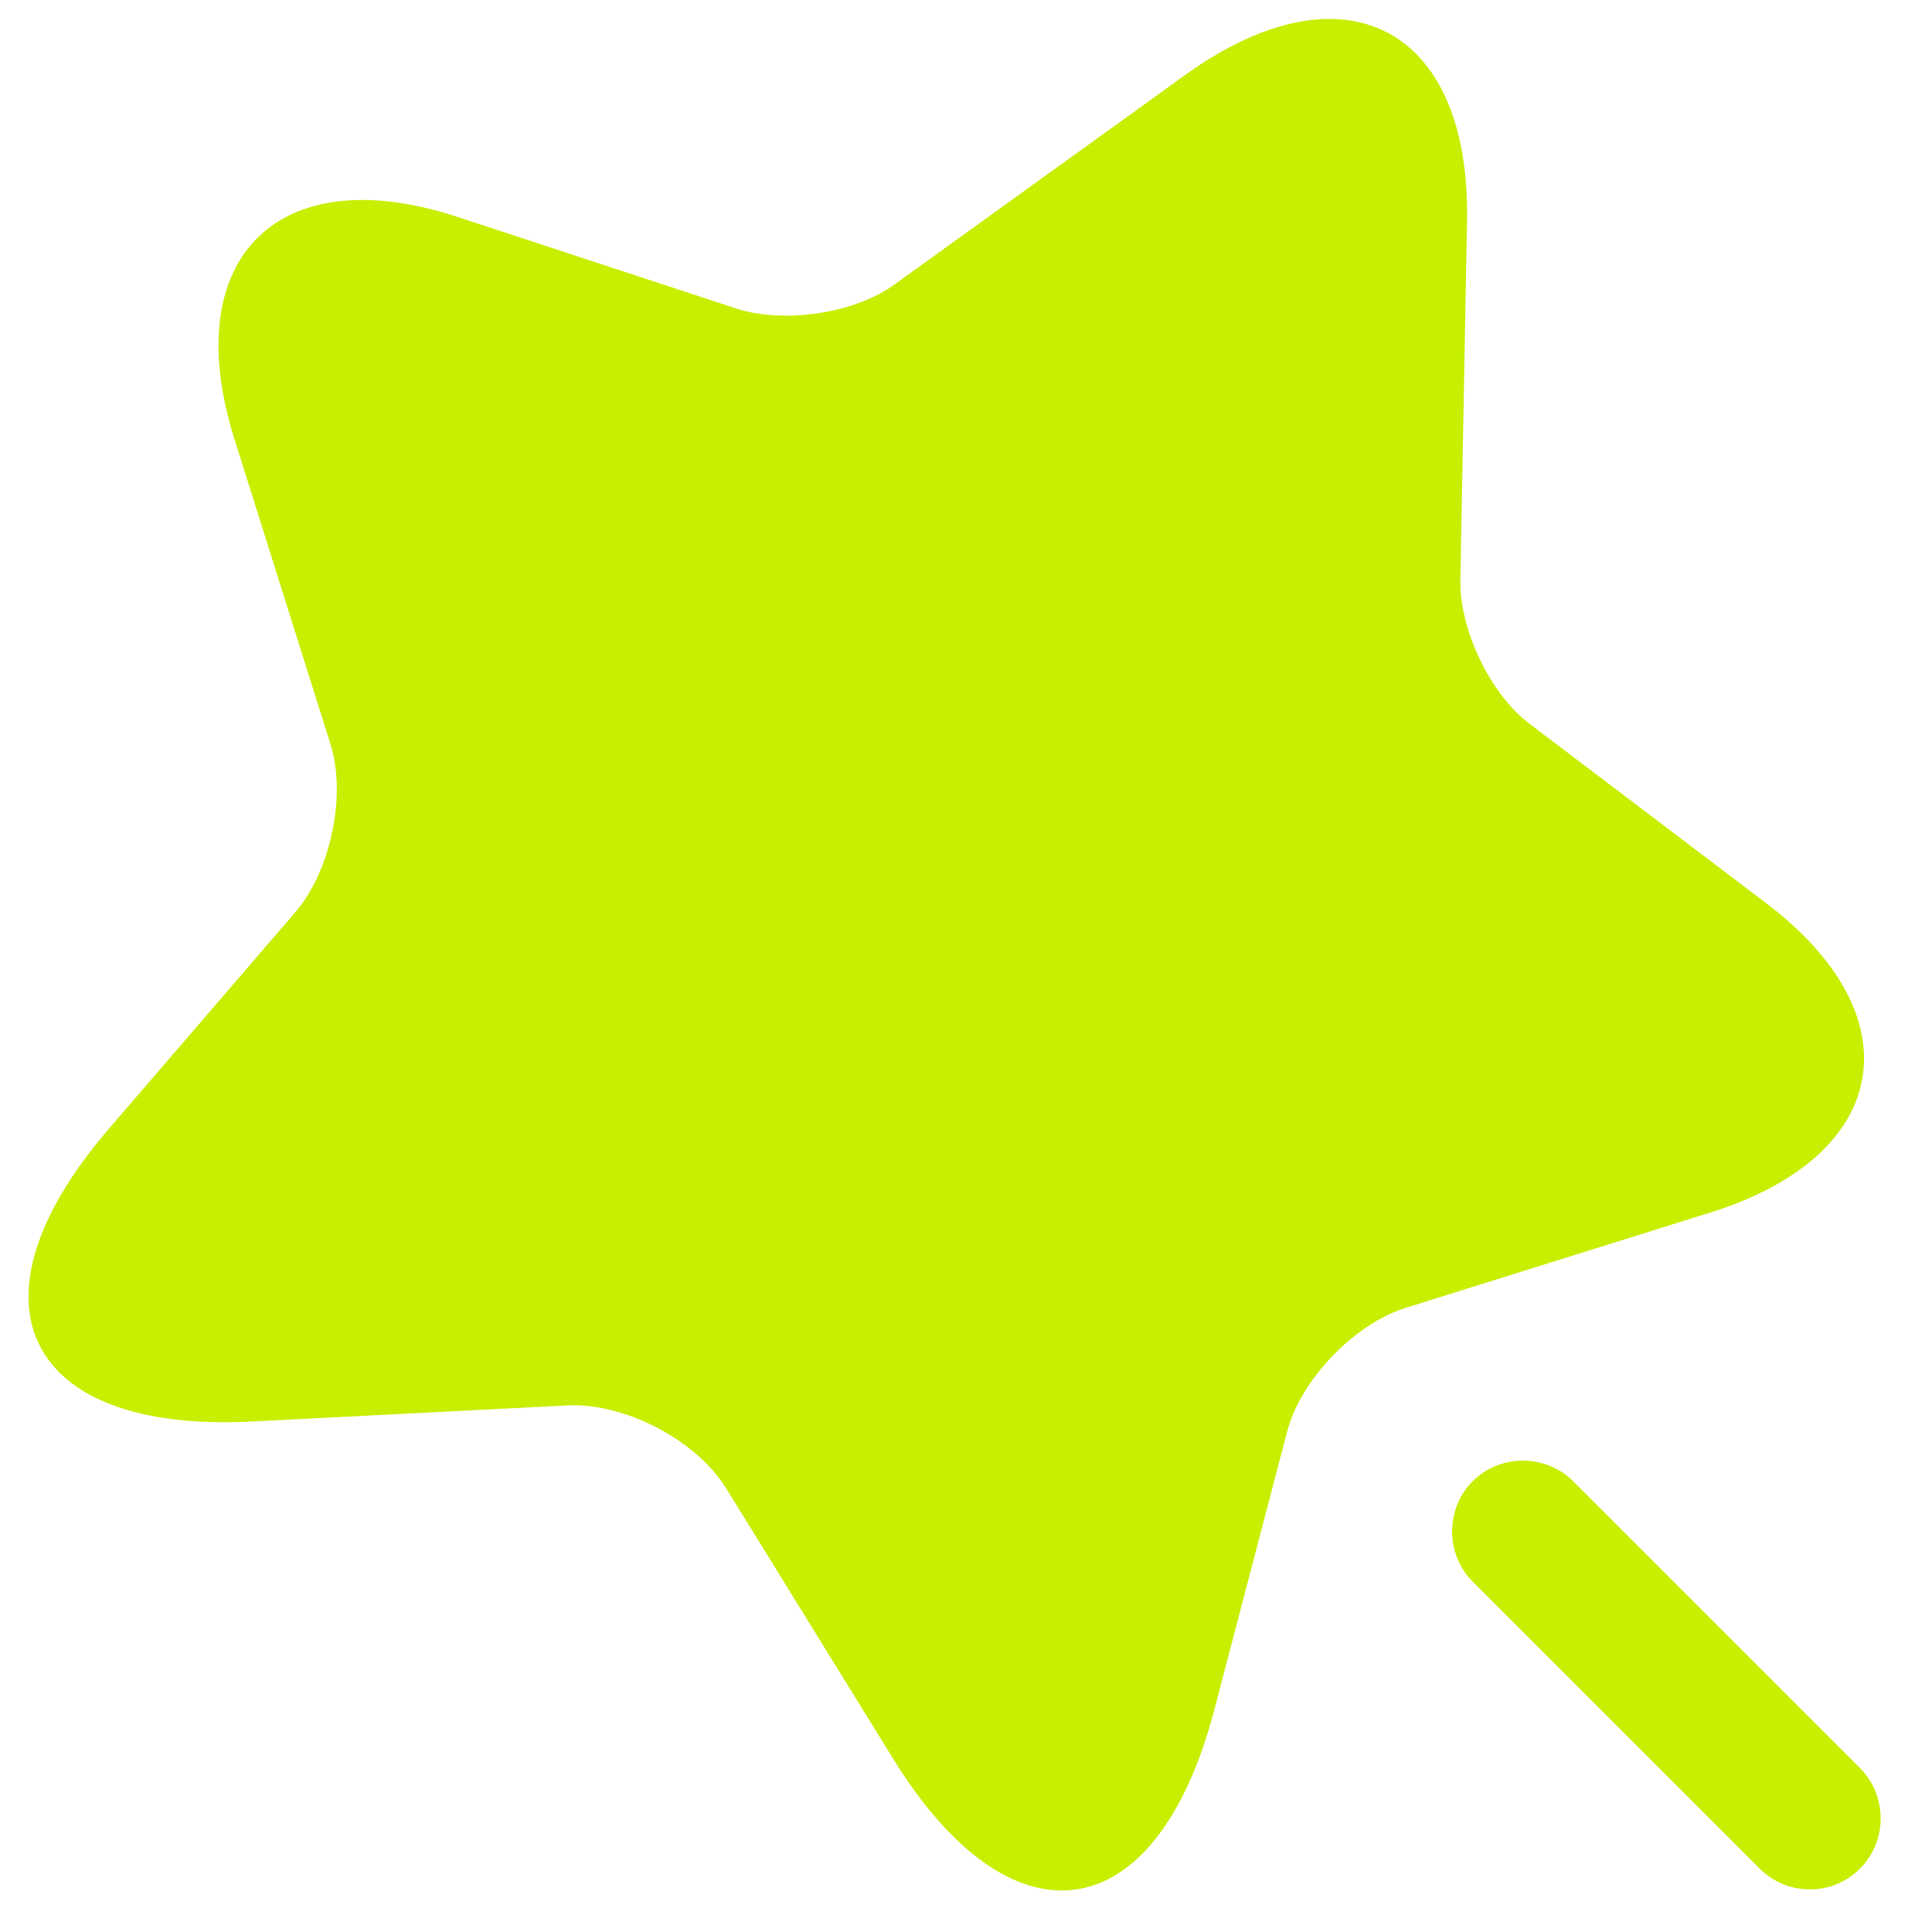 <svg width="34" height="34" viewBox="0 0 34 34" fill="none" xmlns="http://www.w3.org/2000/svg">
<path d="M25.817 3.9L25.7 10.217C25.684 11.083 26.234 12.233 26.934 12.75L31.067 15.883C33.717 17.883 33.284 20.333 30.117 21.333L24.734 23.017C23.834 23.3 22.884 24.283 22.65 25.2L21.367 30.1C20.35 33.967 17.817 34.35 15.717 30.95L12.784 26.2C12.25 25.333 10.984 24.683 9.984 24.733L4.417 25.017C0.434 25.217 -0.7 22.917 1.9 19.883L5.2 16.05C5.817 15.333 6.1 14 5.817 13.1L4.117 7.7C3.134 4.533 4.9 2.783 8.05 3.817L12.967 5.433C13.8 5.7 15.05 5.517 15.75 5L20.884 1.3C23.667 -0.683 25.884 0.483 25.817 3.9Z" fill="#C7EF00"/>
<path d="M32.734 31.117L27.684 26.067C27.201 25.584 26.401 25.584 25.917 26.067C25.434 26.55 25.434 27.35 25.917 27.834L30.967 32.883C31.217 33.133 31.534 33.25 31.851 33.25C32.167 33.25 32.484 33.133 32.734 32.883C33.217 32.4 33.217 31.6 32.734 31.117Z" fill="#C7EF00"/>
</svg>
